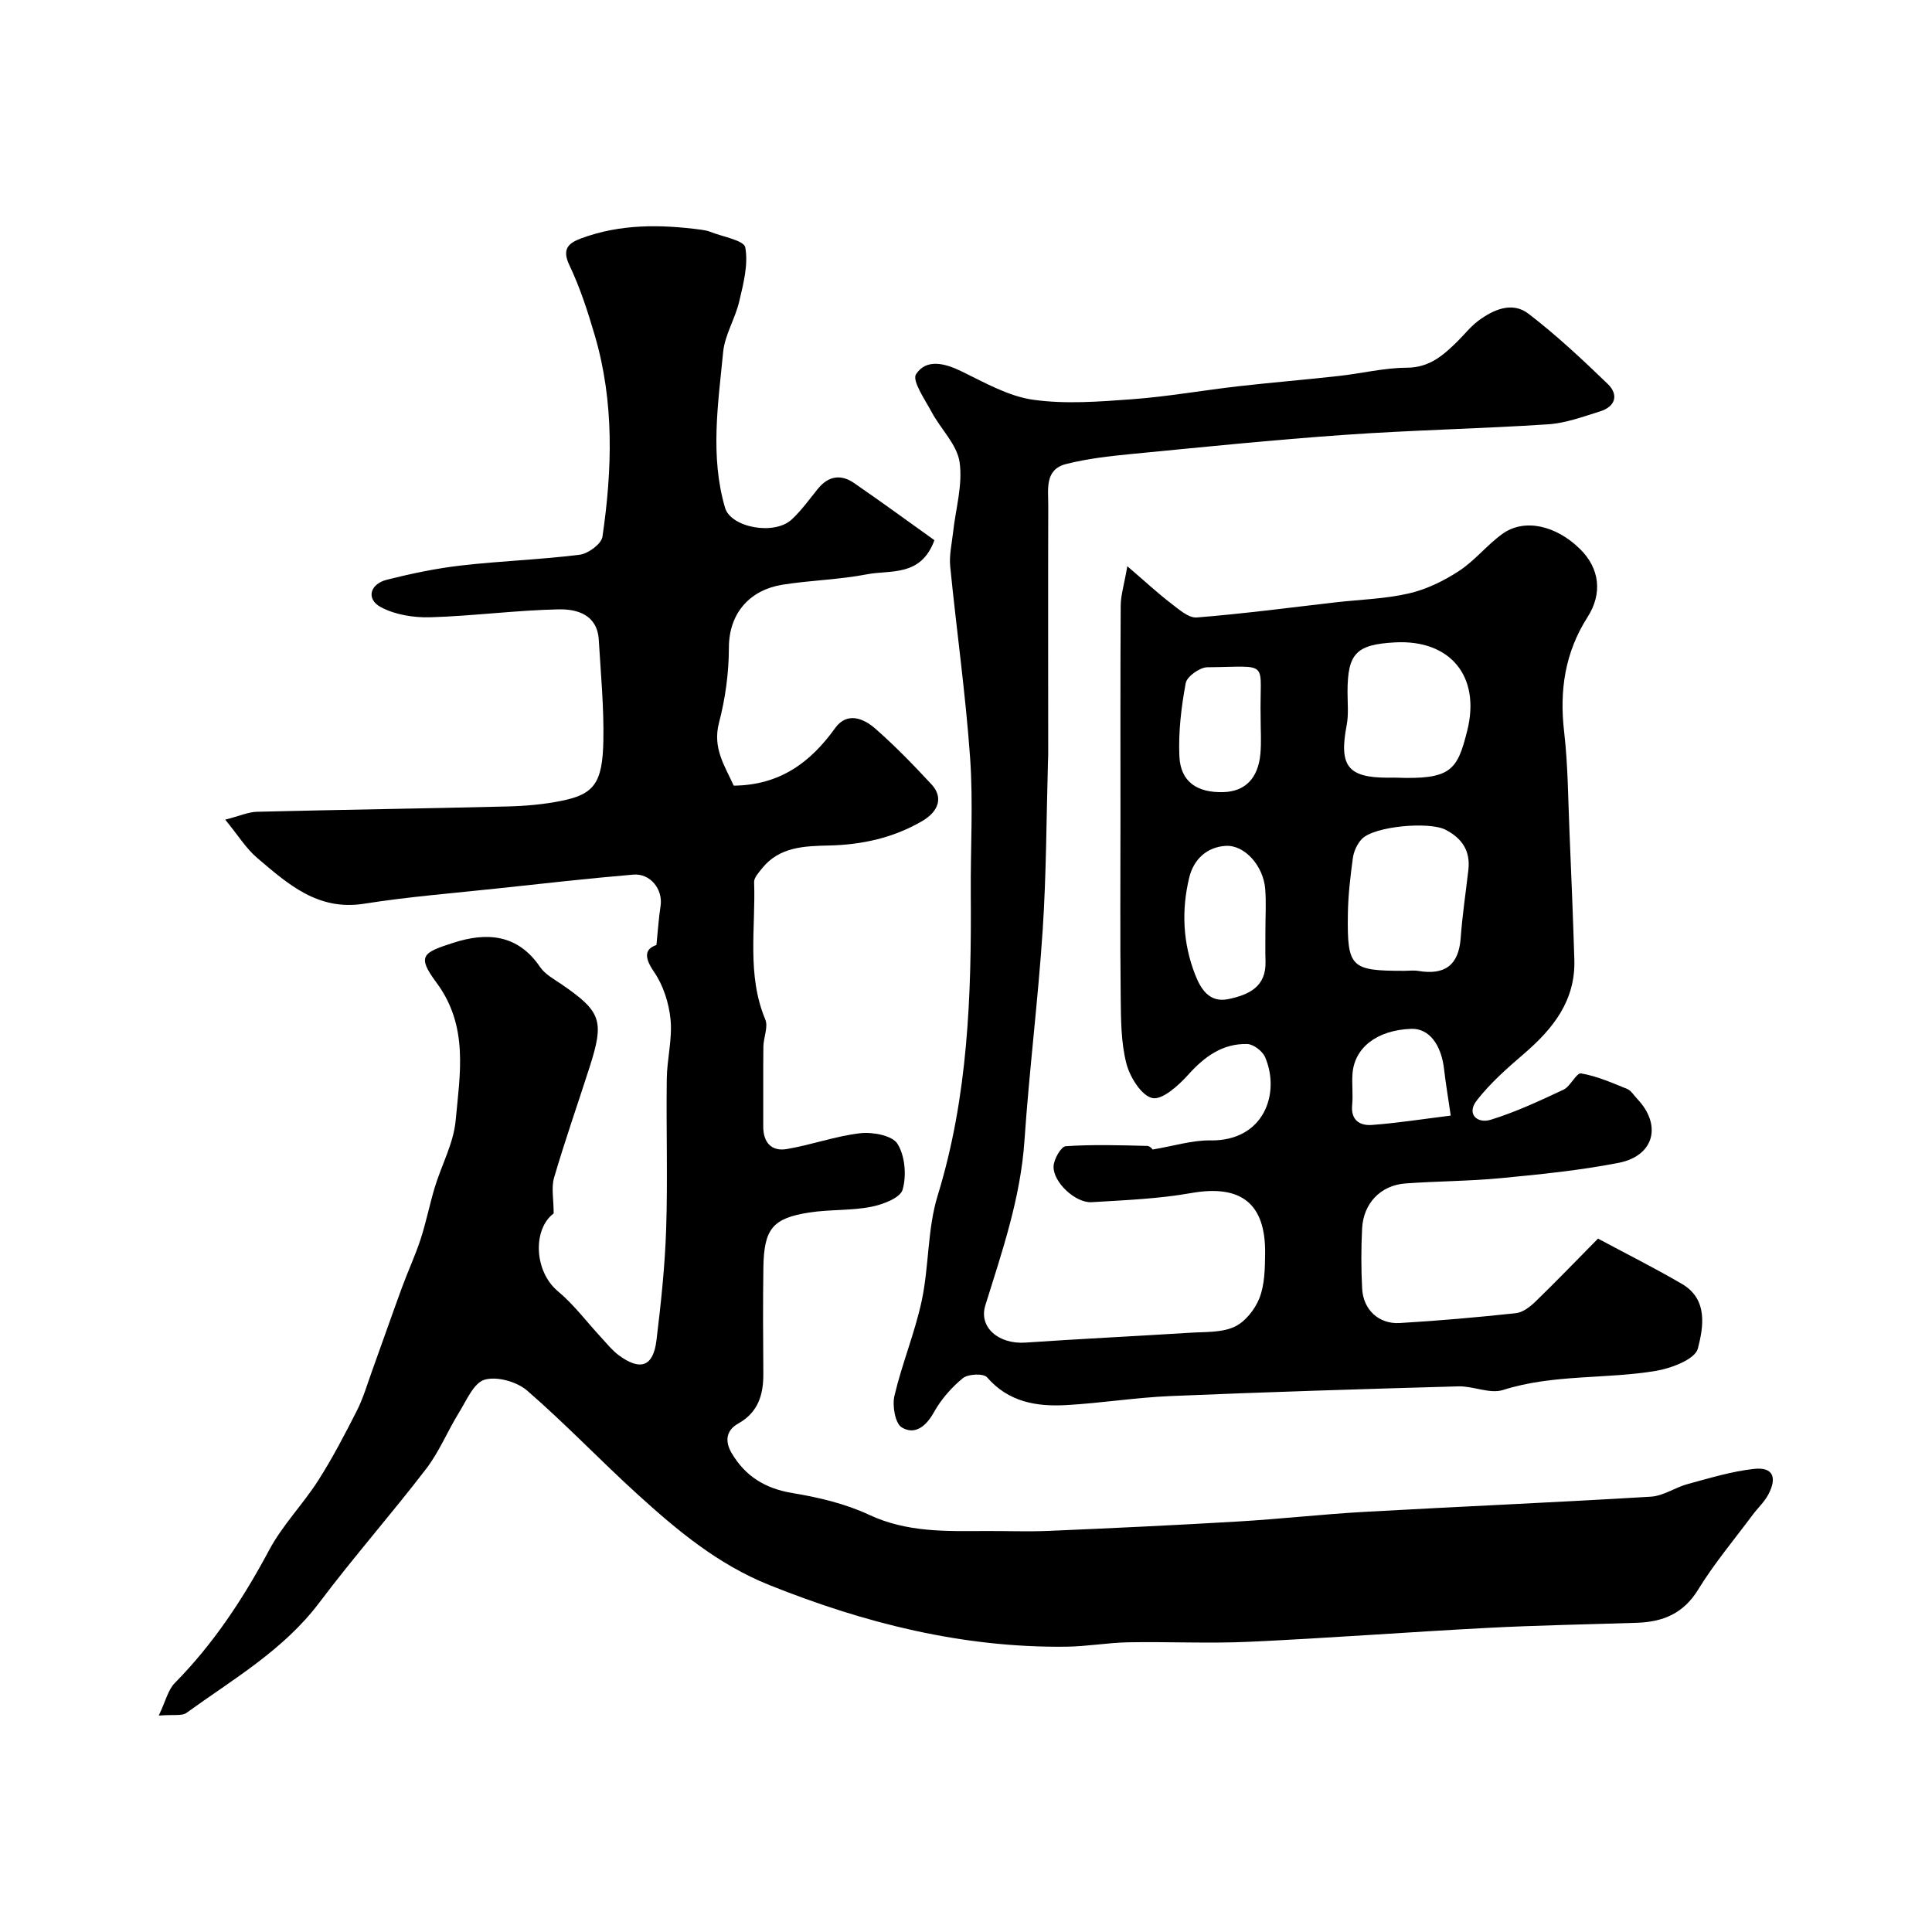 <svg enable-background="new 0 0 400 400" viewBox="0 0 400 400" xmlns="http://www.w3.org/2000/svg"><path d="m32.87 355.19c1.44-3.02 1.92-5.32 3.31-6.73 8.03-8.14 14.19-17.5 19.56-27.56 2.74-5.13 6.98-9.44 10.14-14.38 2.96-4.64 5.52-9.55 8.01-14.46 1.31-2.59 2.14-5.44 3.13-8.19 2.09-5.78 4.1-11.58 6.22-17.35 1.23-3.36 2.75-6.61 3.86-10.01 1.14-3.51 1.85-7.16 2.92-10.7 1.41-4.63 3.89-9.13 4.32-13.83.89-9.69 2.72-19.53-3.99-28.56-4.11-5.53-2.81-6.19 3.49-8.22 6.87-2.22 13.32-1.85 17.96 4.99 1.05 1.55 2.96 2.56 4.57 3.67 8.13 5.61 8.79 7.48 5.67 17.17-2.44 7.6-5.08 15.13-7.32 22.78-.61 2.07-.09 4.46-.09 7.42-4.33 3.22-4.12 11.93.88 16.11 3.31 2.76 5.95 6.33 8.91 9.52 1.19 1.28 2.3 2.7 3.69 3.73 4.47 3.3 7.14 2.35 7.8-3.06.93-7.66 1.76-15.36 2.01-23.07.34-10.36-.01-20.73.13-31.1.05-4.1 1.17-8.25.78-12.28-.33-3.4-1.51-7.09-3.43-9.88-2.24-3.25-1.72-4.78.51-5.55.33-3.2.47-5.65.85-8.05.54-3.42-2.08-6.83-5.66-6.52-9.31.79-18.6 1.84-27.89 2.84s-18.63 1.73-27.85 3.19c-9.58 1.51-15.78-4.11-22.13-9.5-2.27-1.93-3.9-4.62-6.6-7.91 3.04-.78 4.8-1.59 6.58-1.63 17.26-.43 34.53-.67 51.79-1.1 3.76-.09 7.57-.42 11.26-1.17 6.73-1.35 8.5-3.67 8.66-12.48.13-6.94-.54-13.9-.95-20.85-.31-5.2-4.48-6.39-8.29-6.31-8.87.18-17.73 1.38-26.6 1.64-3.41.1-7.24-.51-10.2-2.08-3.13-1.65-2.35-4.81 1.27-5.71 5.04-1.26 10.16-2.34 15.32-2.93 8.16-.94 16.4-1.21 24.55-2.23 1.76-.22 4.49-2.23 4.71-3.72 2.04-13.93 2.45-27.89-1.56-41.6-1.46-4.98-3.07-9.98-5.29-14.64-1.62-3.4-.11-4.59 2.45-5.54 8.09-3 16.43-2.91 24.84-1.79.64.09 1.3.2 1.89.44 2.55 1.02 6.97 1.75 7.24 3.22.65 3.53-.38 7.48-1.24 11.15-.83 3.58-2.99 6.94-3.34 10.52-1.04 10.73-2.73 21.53.39 32.23 1.2 4.11 10.21 5.79 13.82 2.42 2.03-1.89 3.67-4.21 5.43-6.37 2.14-2.63 4.73-3.03 7.42-1.19 5.64 3.87 11.16 7.92 16.68 11.86-2.8 7.65-9.08 6.12-13.94 7.06-5.77 1.12-11.72 1.23-17.53 2.16-6.52 1.04-11.07 5.66-11.08 13.04-.01 5.19-.73 10.52-2.05 15.54-1.38 5.29 1.24 8.99 3.05 13.02 9.55-.1 15.88-4.79 21-11.92 2.44-3.39 5.82-2.05 8.25.06 4.13 3.61 7.97 7.58 11.7 11.6 2.45 2.64 1.55 5.57-1.96 7.61-5.94 3.45-12.36 4.88-19.22 5.04-5.04.12-10.3.22-13.91 4.74-.69.86-1.67 1.92-1.64 2.85.35 9.49-1.56 19.16 2.31 28.42.65 1.55-.36 3.73-.39 5.62-.07 5.5 0 11-.03 16.5-.02 3.31 1.66 5.26 4.87 4.72 5.12-.86 10.09-2.69 15.23-3.28 2.56-.29 6.63.47 7.7 2.2 1.56 2.51 1.89 6.56 1.06 9.48-.48 1.71-4.11 3.09-6.53 3.56-4.16.81-8.53.52-12.74 1.17-7.65 1.17-9.43 3.37-9.56 11.37-.11 7.33-.06 14.66-.01 21.99.03 4.35-1.06 8.02-5.17 10.32-2.65 1.48-2.78 3.8-1.36 6.19 2.83 4.76 6.94 7.3 12.56 8.22 5.4.89 10.94 2.2 15.86 4.5 7.86 3.68 15.97 3.4 24.19 3.36 4.37-.02 8.74.16 13.1-.03 13.04-.56 26.07-1.17 39.1-1.94 8.71-.51 17.39-1.5 26.1-1.99 19.79-1.11 39.59-1.95 59.38-3.15 2.6-.16 5.06-1.93 7.67-2.63 4.52-1.22 9.05-2.61 13.67-3.12 3.86-.43 4.88 1.67 2.98 5.29-.82 1.56-2.21 2.82-3.28 4.26-3.8 5.11-7.93 10.02-11.25 15.43-3.05 4.99-7.32 6.7-12.69 6.88-10.27.34-20.54.51-30.8 1.05-16.47.86-32.93 2.12-49.4 2.88-8.35.39-16.73-.04-25.1.11-4.27.08-8.53.86-12.8.91-21.43.26-41.72-4.83-61.53-12.77-10.64-4.27-19.07-11.32-27.3-18.8-7.73-7.03-14.95-14.63-22.84-21.46-2.13-1.84-6.23-2.99-8.79-2.25-2.24.64-3.75 4.28-5.29 6.77-2.38 3.84-4.1 8.15-6.83 11.7-7.18 9.36-15 18.24-22.09 27.66-7.41 9.85-17.85 15.85-27.52 22.85-.92.69-2.58.31-5.74.56z" fill="#010000"/><path d="m238.56 238.01c4.56-.76 8.31-1.96 12.03-1.9 11.18.17 14.53-9.83 11.33-17.25-.54-1.25-2.43-2.69-3.72-2.71-5.1-.11-8.82 2.61-12.19 6.36-2 2.22-5.37 5.28-7.43 4.83-2.27-.5-4.66-4.36-5.38-7.17-1.12-4.39-1.12-9.12-1.17-13.71-.14-12.33-.05-24.66-.05-37 0-14.69-.04-29.38.05-44.07.01-2.14.7-4.27 1.37-8.16 3.79 3.25 6.3 5.59 9.02 7.67 1.63 1.25 3.65 3.07 5.35 2.94 9.63-.76 19.22-2.04 28.83-3.14 5.05-.58 10.19-.7 15.11-1.84 3.64-.84 7.23-2.6 10.38-4.66 3.28-2.14 5.8-5.4 9-7.69 4.51-3.22 11.03-1.76 16.02 3.14 4.08 3.99 4.72 9.2 1.57 14.12-4.68 7.32-5.84 15.21-4.84 23.77.8 6.88.81 13.86 1.11 20.79.37 8.78.73 17.57 1 26.36.26 8.47-4.4 14.3-10.44 19.49-3.48 2.99-6.99 6.08-9.78 9.68-2.17 2.8.15 4.82 2.89 3.98 5.18-1.6 10.16-3.92 15.09-6.24 1.46-.69 2.66-3.52 3.64-3.36 3.26.55 6.4 1.94 9.51 3.2.85.34 1.43 1.36 2.12 2.08 5.15 5.42 3.51 11.8-3.88 13.24-8.02 1.56-16.2 2.38-24.34 3.16-6.57.63-13.2.62-19.79 1.1-5.12.38-8.7 4.12-8.96 9.32-.21 4.16-.21 8.34.01 12.49.23 4.32 3.43 7.34 7.76 7.09 8.03-.47 16.06-1.18 24.06-2.04 1.43-.15 2.94-1.31 4.05-2.39 4.19-4.05 8.22-8.25 12.96-13.05 5.77 3.1 11.69 6.06 17.39 9.39 5.45 3.19 4.42 8.98 3.28 13.39-.57 2.18-5.43 4.05-8.59 4.59-10.49 1.77-21.33.66-31.74 3.97-2.72.87-6.15-.83-9.24-.75-19.87.56-39.74 1.17-59.61 2.01-7.22.3-14.4 1.47-21.61 1.87-6.13.34-11.92-.62-16.37-5.75-.73-.84-3.91-.71-4.99.16-2.38 1.94-4.54 4.42-6.03 7.1-1.64 2.95-3.97 4.73-6.64 3.11-1.38-.84-2-4.52-1.51-6.57 1.56-6.64 4.23-13.03 5.65-19.69 1.52-7.17 1.16-14.82 3.3-21.76 6.29-20.47 7-41.41 6.85-62.51-.07-9.37.52-18.77-.14-28.09-.93-13.24-2.81-26.41-4.12-39.63-.23-2.3.33-4.69.59-7.03.53-4.88 2.04-9.89 1.35-14.58-.54-3.66-3.92-6.86-5.8-10.39-1.38-2.57-4.09-6.47-3.21-7.81 2.14-3.26 5.95-2.28 9.45-.57 4.77 2.32 9.66 5.13 14.76 5.86 6.7.95 13.68.4 20.5-.1 7.34-.54 14.62-1.84 21.94-2.68 6.95-.79 13.93-1.36 20.89-2.14 4.71-.52 9.39-1.69 14.08-1.71 4.71-.02 7.58-2.6 10.52-5.5 1.42-1.41 2.68-3.03 4.26-4.21 3.15-2.35 7.03-4.04 10.39-1.47 5.79 4.44 11.16 9.47 16.42 14.55 2.28 2.2 1.63 4.66-1.56 5.66-3.54 1.11-7.15 2.45-10.8 2.69-14.02.92-28.08 1.19-42.09 2.18-14.75 1.03-29.47 2.54-44.2 3.97-4.54.44-9.13.96-13.53 2.08-4.42 1.13-3.65 5.22-3.66 8.54-.05 17.2-.01 34.4-.01 51.59 0 .5-.04 1-.05 1.5-.33 11.6-.33 23.22-1.09 34.8-.96 14.58-2.79 29.11-3.78 43.69-.81 11.86-4.62 22.9-8.1 34.07-1.4 4.5 2.71 8.08 8.31 7.7 11.35-.78 22.72-1.32 34.08-2.04 3.1-.2 6.49.01 9.17-1.22 2.22-1.02 4.28-3.61 5.2-5.97 1.09-2.8 1.13-6.1 1.17-9.19.13-10.47-5.07-14.35-15.31-12.54-6.77 1.2-13.72 1.47-20.61 1.89-3.35.2-8.02-4.16-7.88-7.43.06-1.48 1.55-4.09 2.52-4.16 5.62-.38 11.28-.2 16.92-.06.69.07 1.32 1.03.99.76zm52.1-37.01c.99 0 2.01-.14 2.98.02 5.43.91 8.37-1.13 8.78-6.82.34-4.71 1.05-9.39 1.59-14.09.45-3.91-1.27-6.52-4.7-8.31-3.38-1.77-14.87-.76-17.38 1.93-.94 1.01-1.64 2.52-1.83 3.89-.53 3.88-.99 7.8-1.04 11.7-.15 11 .62 11.68 11.6 11.68zm-1.84-40c11.62.45 12.88-1.48 14.95-9.7 2.84-11.31-3.55-18.92-14.95-18.3-8.05.44-9.81 2.28-9.83 10.22 0 2.32.25 4.7-.18 6.95-1.61 8.39.22 10.84 8.52 10.84.5-.01 1-.01 1.49-.01zm-26.83 31.54c0-2.82.18-5.66-.04-8.47-.37-4.77-4.24-9.19-8.2-8.94-3.91.25-6.62 2.8-7.53 6.55-1.65 6.79-1.32 13.62 1.23 20.13 1.12 2.85 2.88 5.89 6.89 5.04 4.22-.89 7.85-2.53 7.67-7.84-.07-2.14-.01-4.31-.02-6.47zm-.99-43.96c-.26-12.1 2.28-10.55-11.03-10.43-1.57.01-4.23 1.91-4.48 3.28-.92 4.98-1.54 10.14-1.31 15.18.25 5.25 3.64 7.54 9.11 7.39 4.47-.13 7.2-2.83 7.66-7.93.23-2.47.04-4.99.05-7.49zm39.36 82.39c-.62-4.28-1.07-6.82-1.35-9.38-.57-5.38-3.18-8.72-6.85-8.58-7.01.26-11.74 3.84-12.14 9.31-.16 2.14.14 4.32-.07 6.45-.31 3.16 1.59 4.32 4.08 4.14 5.26-.39 10.47-1.21 16.33-1.94z" fill="#010000"/></svg>